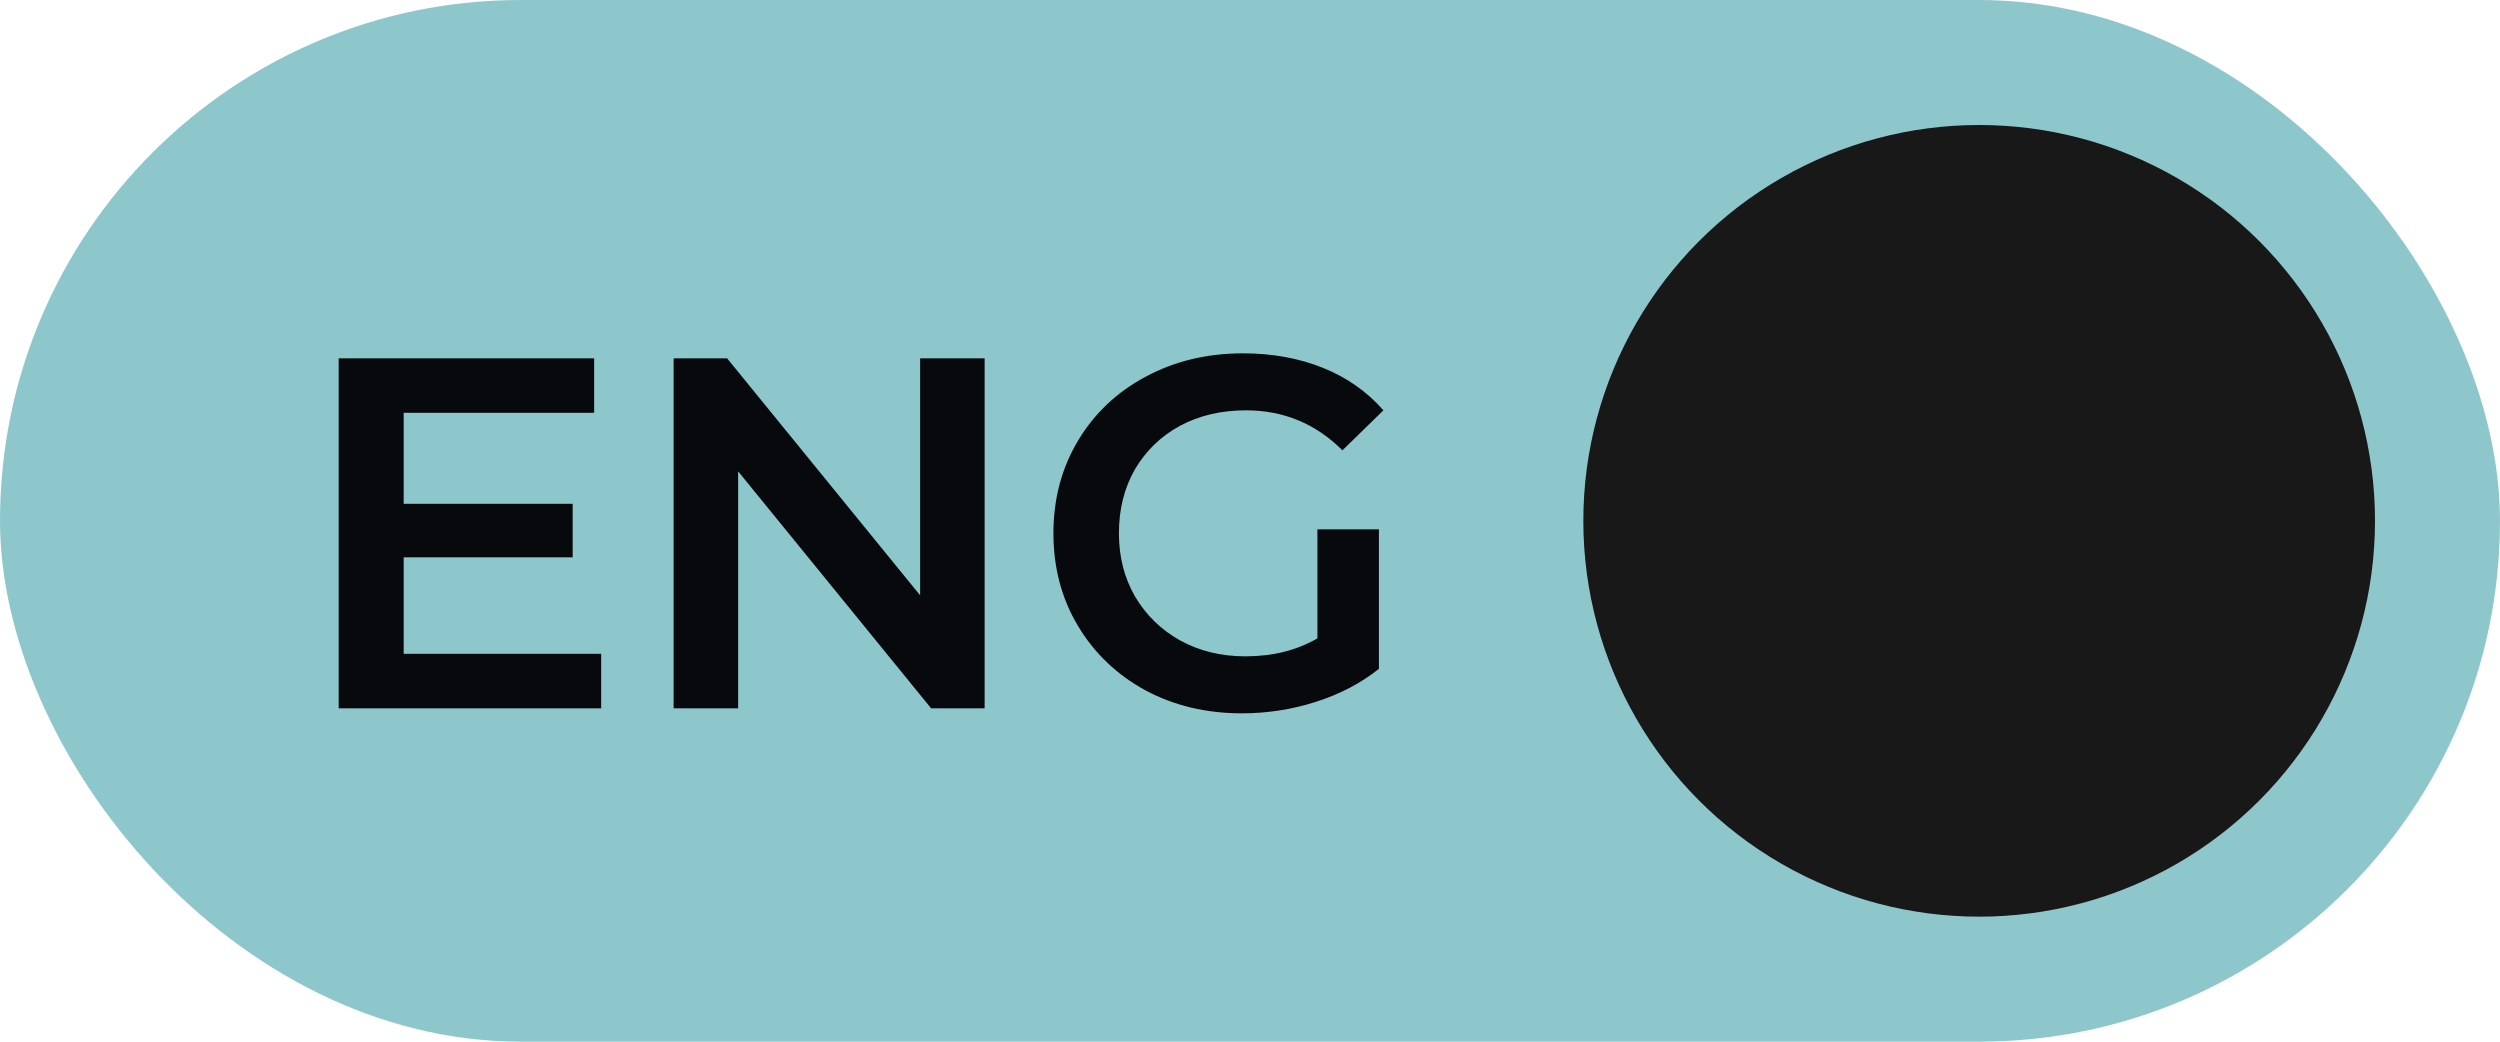 <?xml version="1.0" encoding="UTF-8"?> <svg xmlns="http://www.w3.org/2000/svg" width="60" height="25" viewBox="0 0 60 25" fill="none"><rect width="60" height="25" rx="12.5" fill="#8DC7CC"></rect><g filter="url(#filter0_d_1766_130)"><circle cx="9.5" cy="9.5" r="9.5" transform="matrix(-1 0 0 1 57 3)" fill="#181818"></circle></g><path d="M14.428 15.692V17H8.128V8.6H14.26V9.908H9.688V12.092H13.744V13.376H9.688V15.692H14.428ZM23.631 8.6V17H22.347L17.715 11.312V17H16.167V8.6H17.451L22.083 14.288V8.6H23.631ZM31.618 12.704H33.094V16.052C32.662 16.396 32.158 16.66 31.582 16.844C31.006 17.028 30.414 17.12 29.806 17.12C28.95 17.12 28.178 16.936 27.49 16.568C26.802 16.192 26.262 15.676 25.87 15.02C25.478 14.364 25.282 13.624 25.282 12.8C25.282 11.976 25.478 11.236 25.87 10.58C26.262 9.924 26.802 9.412 27.49 9.044C28.186 8.668 28.966 8.48 29.83 8.48C30.534 8.48 31.174 8.596 31.75 8.828C32.326 9.06 32.81 9.4 33.202 9.848L32.218 10.808C31.578 10.168 30.806 9.848 29.902 9.848C29.31 9.848 28.782 9.972 28.318 10.22C27.862 10.468 27.502 10.816 27.238 11.264C26.982 11.712 26.854 12.224 26.854 12.8C26.854 13.36 26.982 13.864 27.238 14.312C27.502 14.76 27.862 15.112 28.318 15.368C28.782 15.624 29.306 15.752 29.89 15.752C30.546 15.752 31.122 15.608 31.618 15.32V12.704Z" fill="#08090C"></path><defs><filter id="filter0_d_1766_130" x="35" y="0" width="25" height="25" filterUnits="userSpaceOnUse" color-interpolation-filters="sRGB"><feFlood flood-opacity="0" result="BackgroundImageFix"></feFlood><feColorMatrix in="SourceAlpha" type="matrix" values="0 0 0 0 0 0 0 0 0 0 0 0 0 0 0 0 0 0 127 0" result="hardAlpha"></feColorMatrix><feOffset></feOffset><feGaussianBlur stdDeviation="1.5"></feGaussianBlur><feComposite in2="hardAlpha" operator="out"></feComposite><feColorMatrix type="matrix" values="0 0 0 0 0 0 0 0 0 0 0 0 0 0 0 0 0 0 0.55 0"></feColorMatrix><feBlend mode="normal" in2="BackgroundImageFix" result="effect1_dropShadow_1766_130"></feBlend><feBlend mode="normal" in="SourceGraphic" in2="effect1_dropShadow_1766_130" result="shape"></feBlend></filter></defs></svg> 